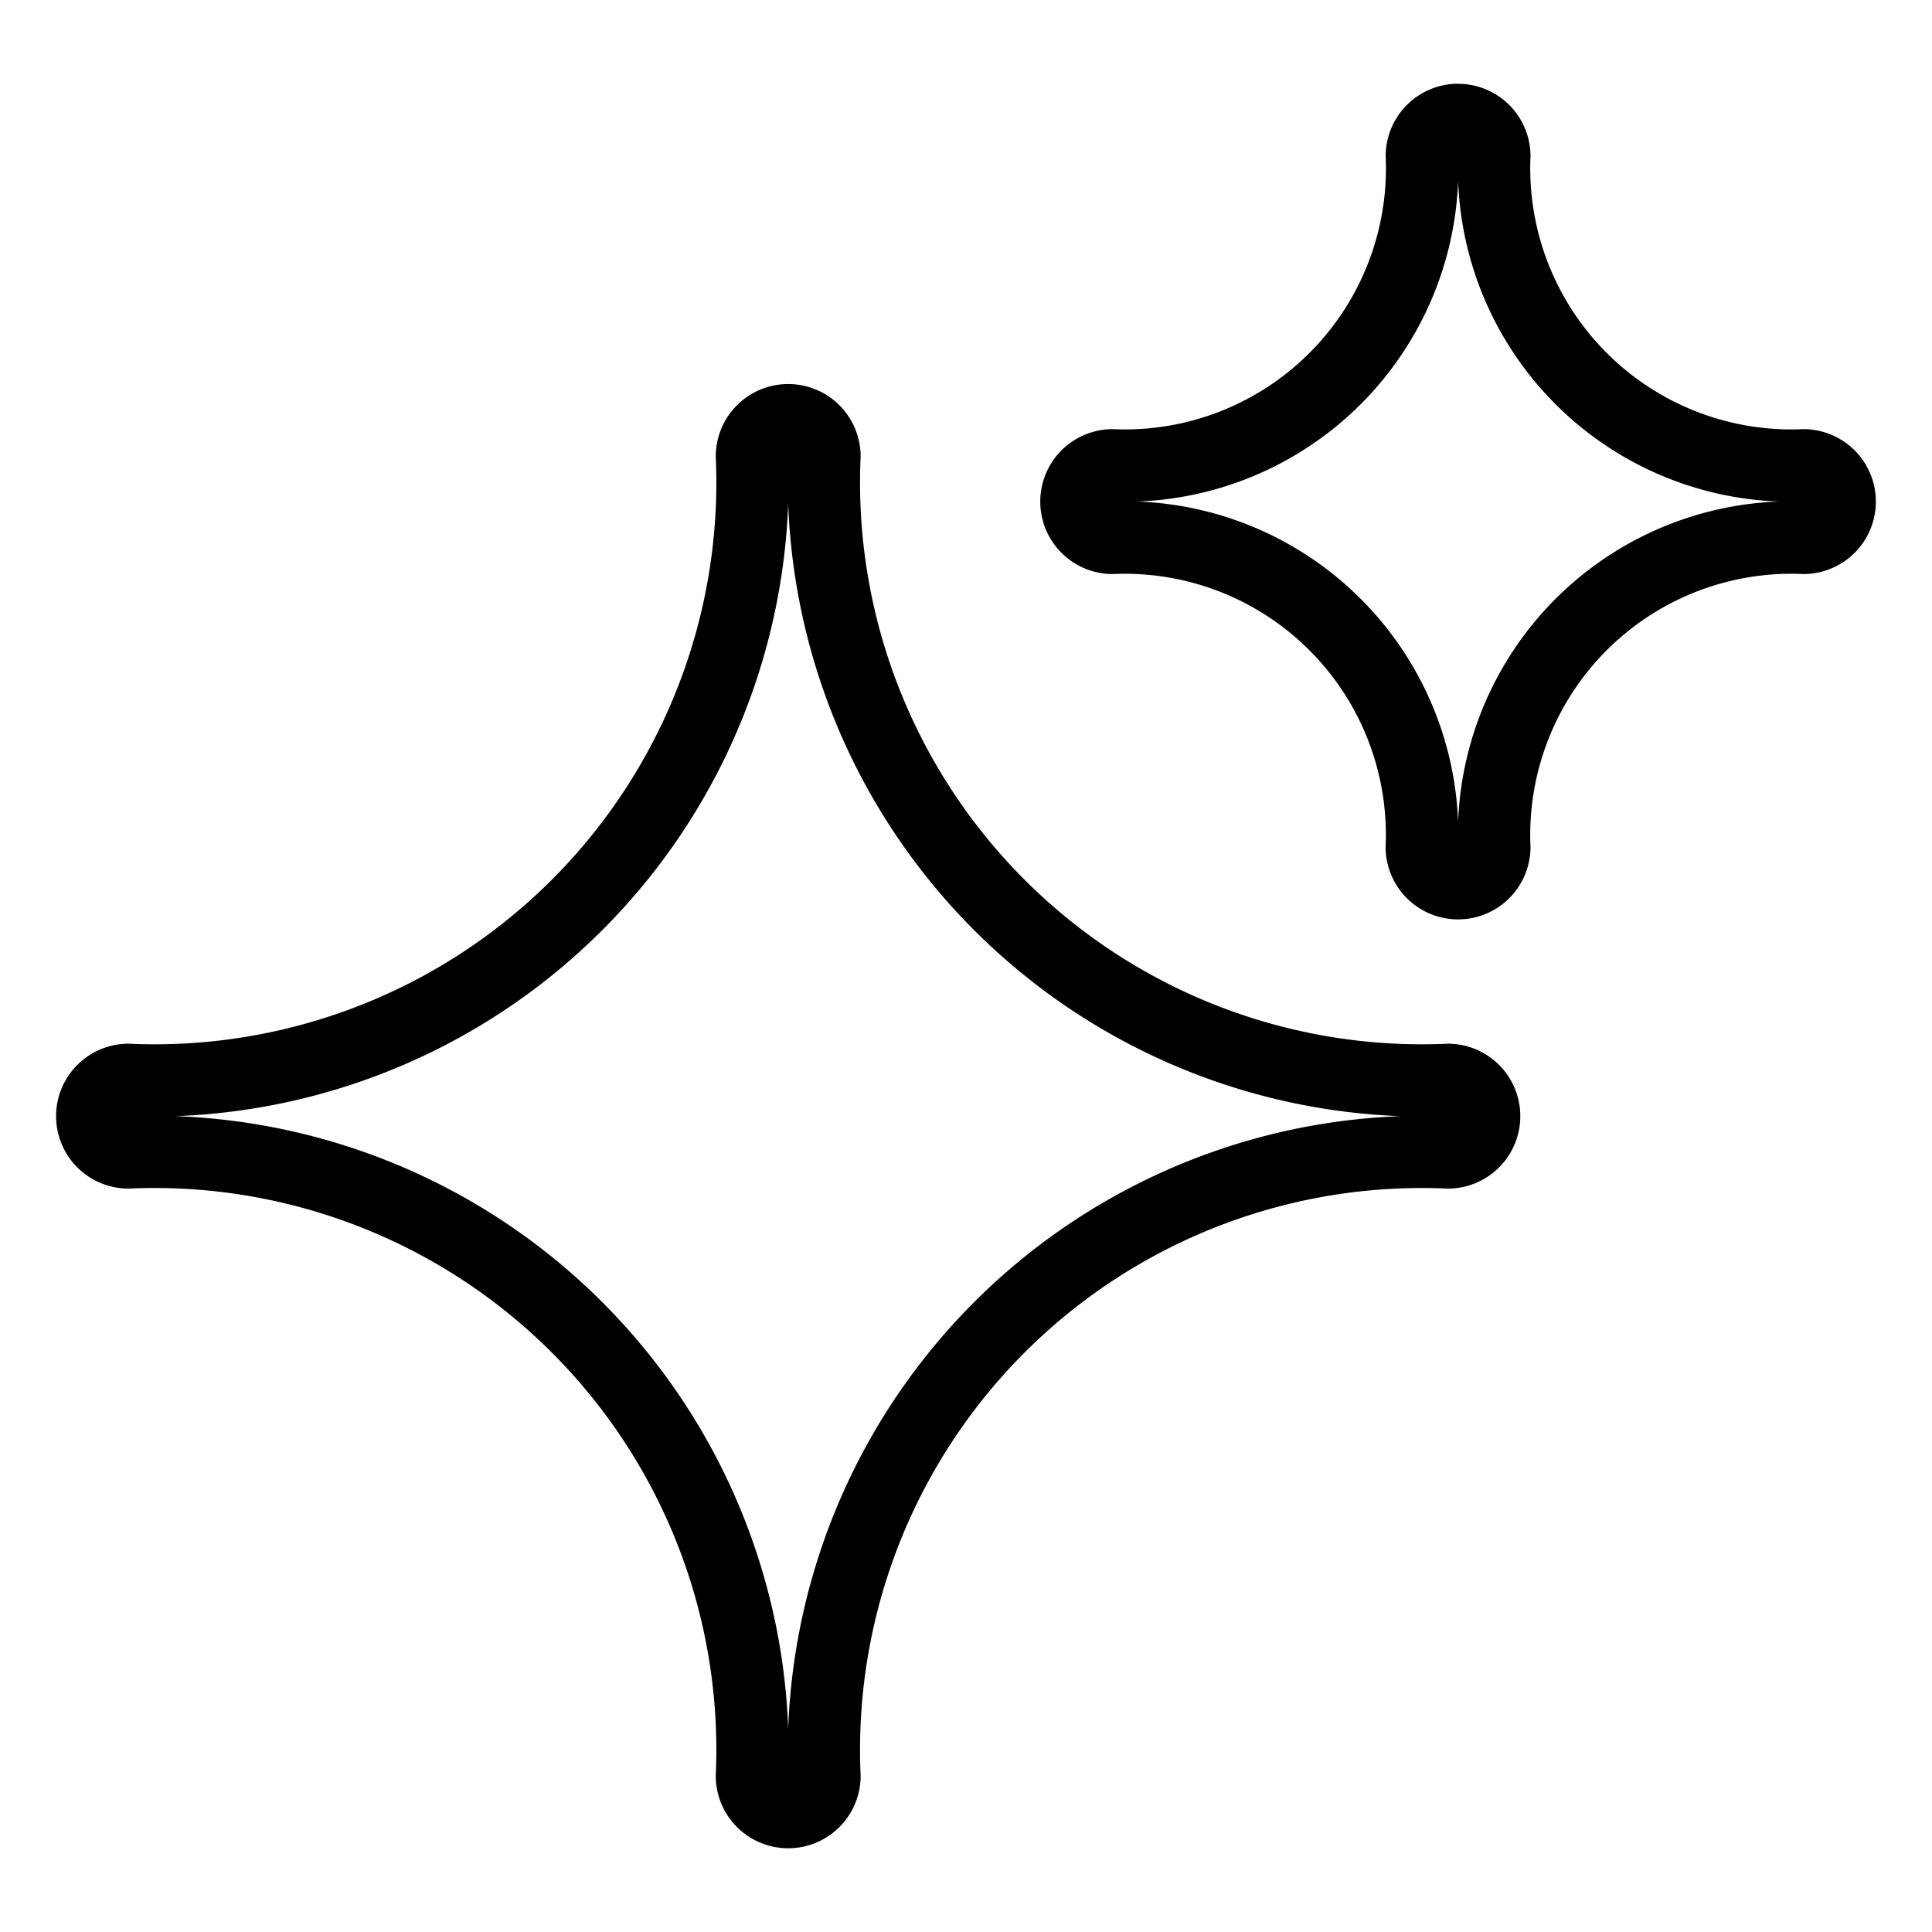 <svg xmlns="http://www.w3.org/2000/svg" viewBox="0 0 32 32" id="Layer_1" data-name="Layer 1"><path d="M13.055,7.561A10.541,10.541,0,0,0,23.98,18.487,10.541,10.541,0,0,0,13.055,29.413,10.541,10.541,0,0,0,2.129,18.487,10.541,10.541,0,0,0,13.055,7.561m0-1.2a1.2,1.2,0,0,0-1.2,1.2,9.305,9.305,0,0,1-9.726,9.726,1.2,1.2,0,0,0,0,2.4,9.305,9.305,0,0,1,9.726,9.726,1.2,1.2,0,1,0,2.4,0,9.305,9.305,0,0,1,9.726-9.726,1.2,1.2,0,0,0,0-2.4,9.305,9.305,0,0,1-9.726-9.726,1.2,1.2,0,0,0-1.2-1.2Z"></path><path d="M24.151,2.587a5.519,5.519,0,0,0,5.72,5.72,5.519,5.519,0,0,0-5.72,5.72,5.519,5.519,0,0,0-5.72-5.72A5.519,5.519,0,0,0,24.151,2.587m0-1.2a1.2,1.2,0,0,0-1.2,1.2A4.325,4.325,0,0,1,18.43,7.108a1.2,1.2,0,0,0,0,2.4,4.325,4.325,0,0,1,4.52,4.52,1.2,1.2,0,1,0,2.4,0,4.325,4.325,0,0,1,4.52-4.52,1.2,1.2,0,0,0,0-2.4,4.325,4.325,0,0,1-4.52-4.52,1.2,1.2,0,0,0-1.2-1.2Z"></path></svg>